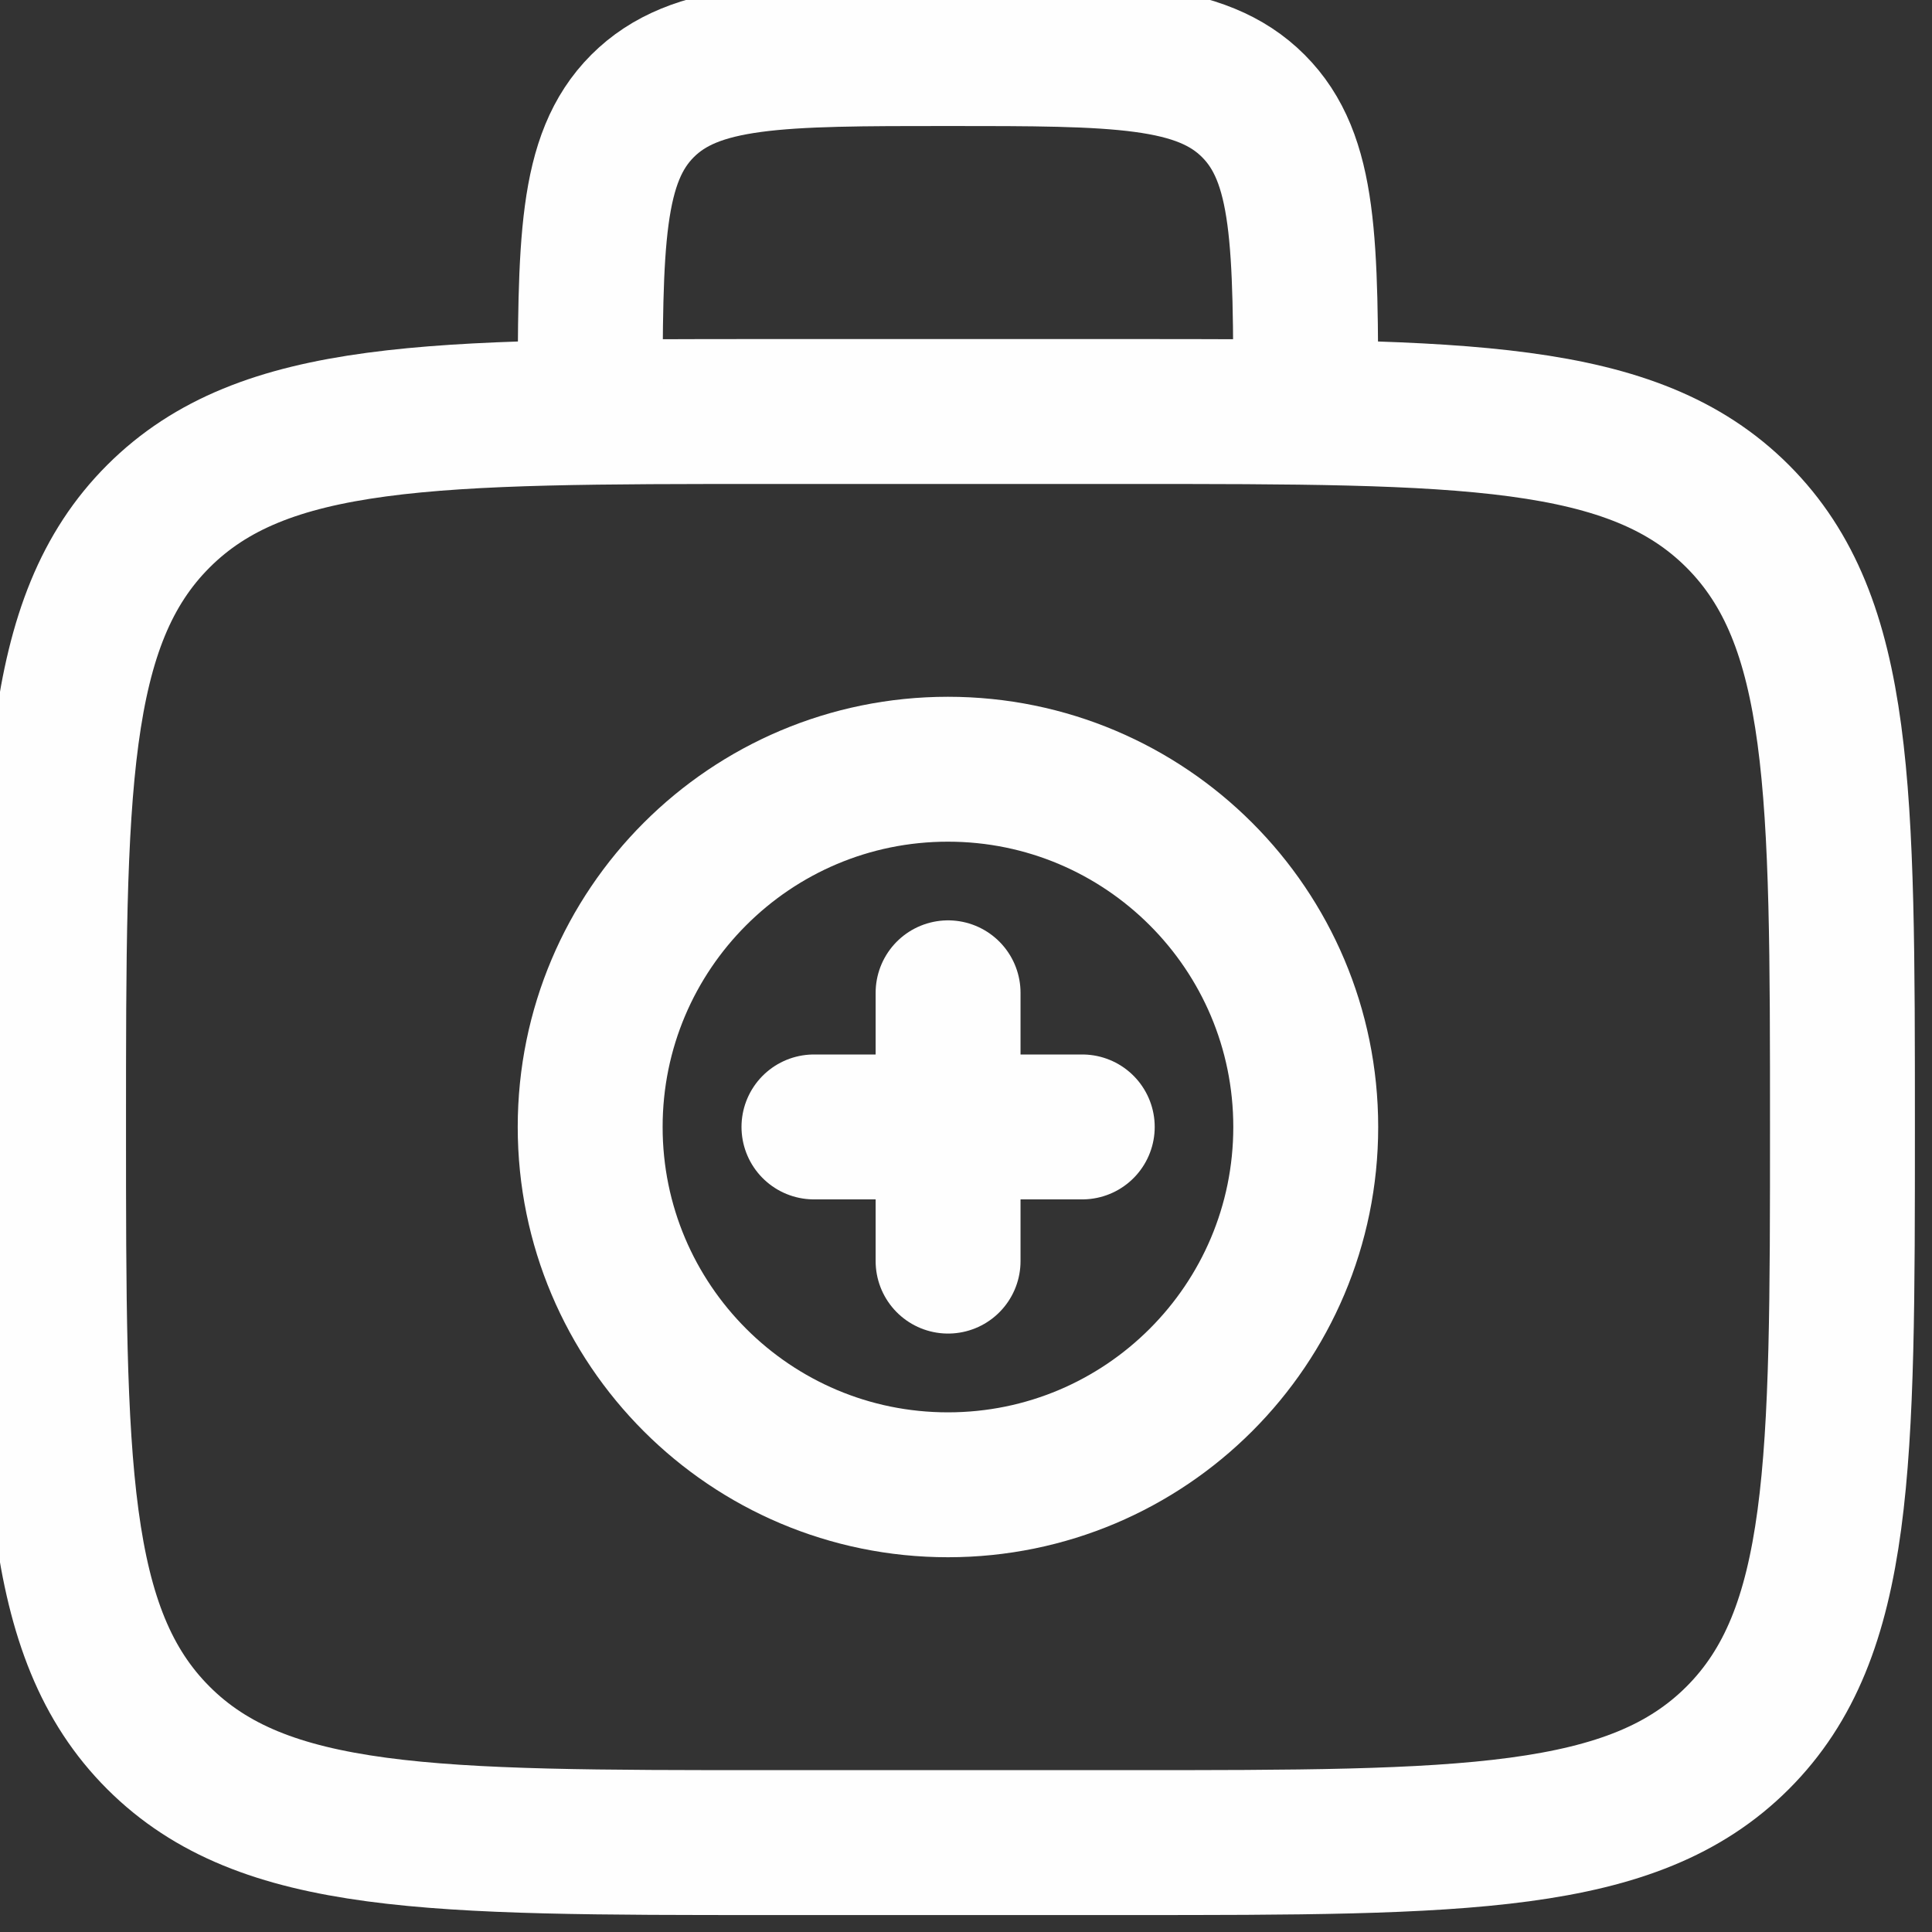<svg width="40" height="40" viewBox="0 0 40 40" fill="none" xmlns="http://www.w3.org/2000/svg">
<rect x="0" y="0" width="40" height="40" fill="#333333" stroke="none"/>
<g clip-path="url(#clip0_13919_5482)">
<path d="M1.109 23.334C1.109 16.351 1.109 12.859 3.279 10.689C5.449 8.52 8.94 8.52 15.924 8.52H23.332C30.315 8.52 33.807 8.52 35.977 10.689C38.146 12.859 38.146 16.351 38.146 23.334C38.146 30.318 38.146 33.81 35.977 35.98C33.807 38.149 30.315 38.149 23.332 38.149H15.924C8.94 38.149 5.449 38.149 3.279 35.98C1.109 33.81 1.109 30.318 1.109 23.334Z" stroke="#FEFEFE" stroke-width="3"/>
<path d="M27.034 8.517C27.034 5.025 27.034 3.279 25.949 2.194C24.864 1.109 23.118 1.109 19.626 1.109C16.134 1.109 14.388 1.109 13.303 2.194C12.219 3.279 12.219 5.025 12.219 8.517" stroke="#FEFEFE" stroke-width="3"/>
<path d="M22.407 23.332H16.852M19.629 20.555V26.11" stroke="#FEFEFE" stroke-width="3" stroke-linecap="round"/>
<path d="M19.626 30.741C23.717 30.741 27.034 27.424 27.034 23.333C27.034 19.242 23.717 15.926 19.626 15.926C15.535 15.926 12.219 19.242 12.219 23.333C12.219 27.424 15.535 30.741 19.626 30.741Z" stroke="#FEFEFE" stroke-width="3"/>
</g>
<defs>
<clipPath id="clip0_13919_5482">
<rect width="40" height="40" fill="white"/>
</clipPath>
</defs>
</svg>

